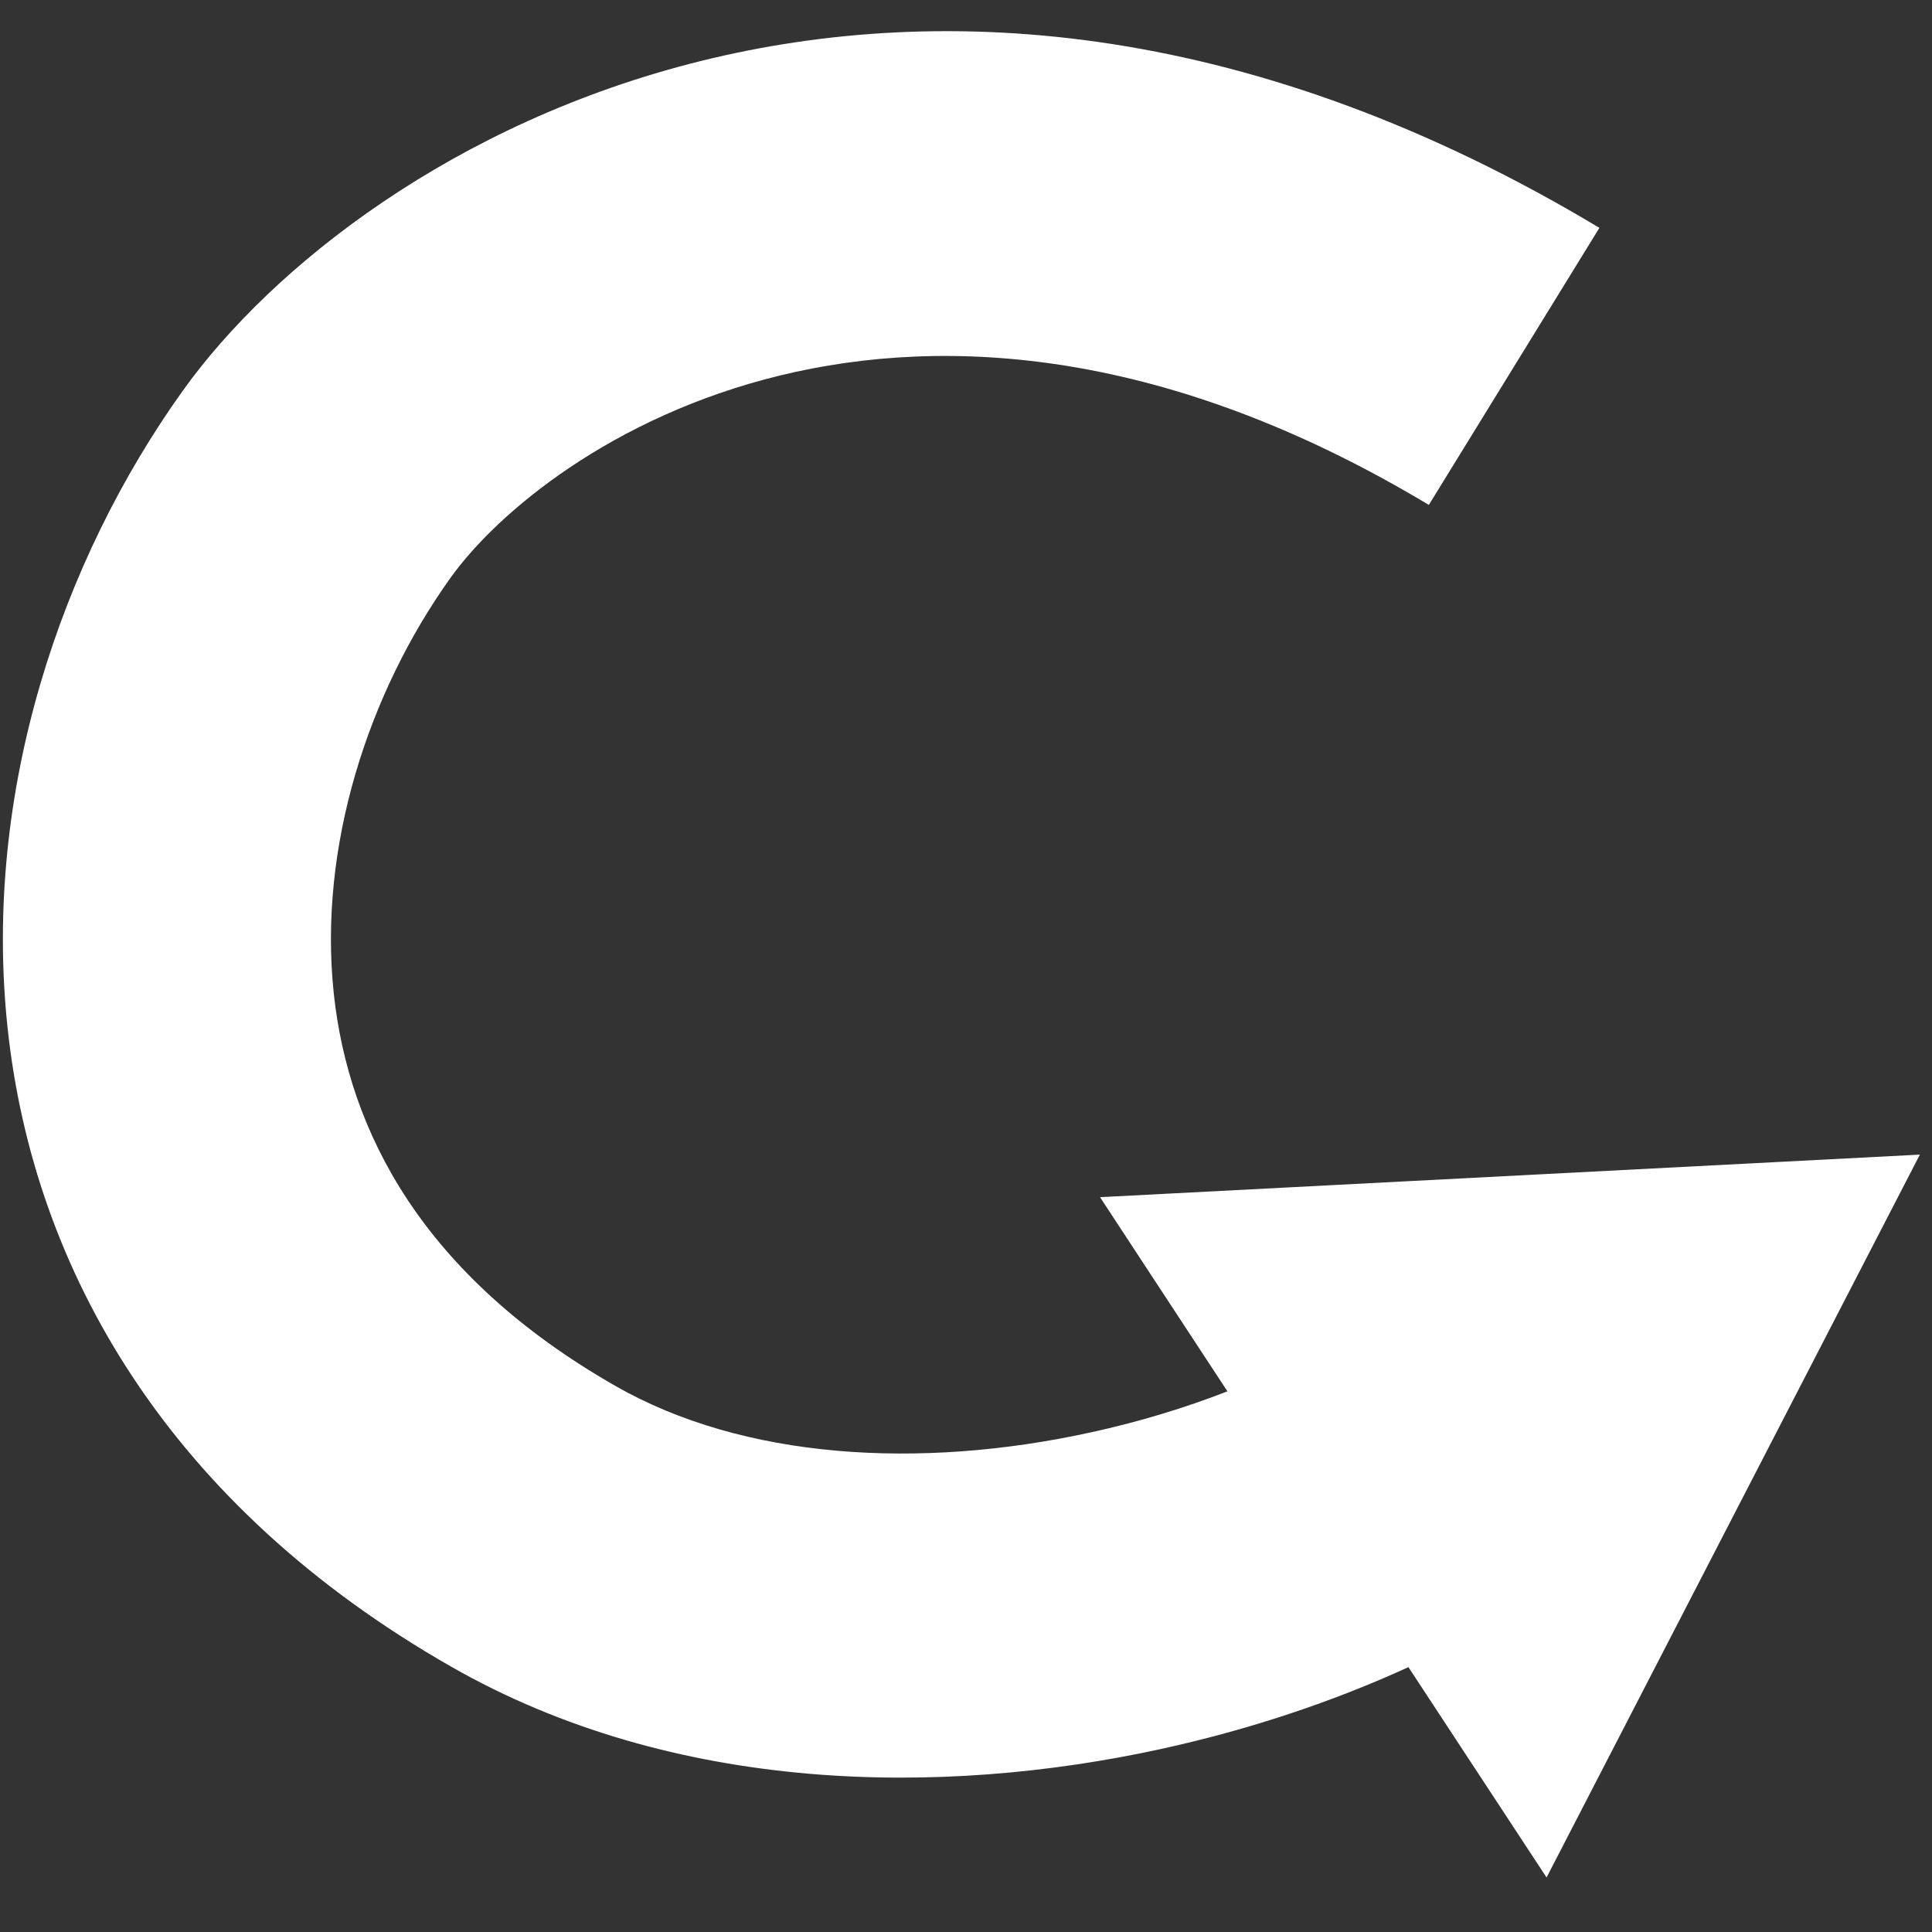 <?xml version="1.0" encoding="UTF-8"?> <svg xmlns="http://www.w3.org/2000/svg" width="32" height="32" viewBox="0 0 32 32" fill="none"><rect x="0" y="0" width="32" height="32" fill="#333333" stroke="none"/><g clip-path="url(#clip0_371_2)"><path fill-rule="evenodd" clip-rule="evenodd" d="M20.33 23.045L18.22 19.829L31.799 19.124L25.616 31.097L23.328 27.613C22.078 28.186 20.682 28.652 19.224 28.97C15.605 29.76 11.172 29.721 7.467 27.602C2.807 24.938 0.554 21.054 0.125 17.019C-0.291 13.111 1.018 9.279 3.028 6.471C5.991 2.333 15.121 -3.053 26.491 3.774L23.666 8.363C15.06 3.196 9.005 7.414 7.463 9.569C6.095 11.48 5.271 14.033 5.528 16.452C5.772 18.744 7.001 21.13 10.192 22.955C12.318 24.171 15.228 24.345 18.057 23.727C18.867 23.551 19.634 23.316 20.33 23.045Z" fill="white"></path></g><defs><clipPath id="clip0_371_2"><rect width="32" height="32" fill="white"></rect></clipPath></defs></svg> 